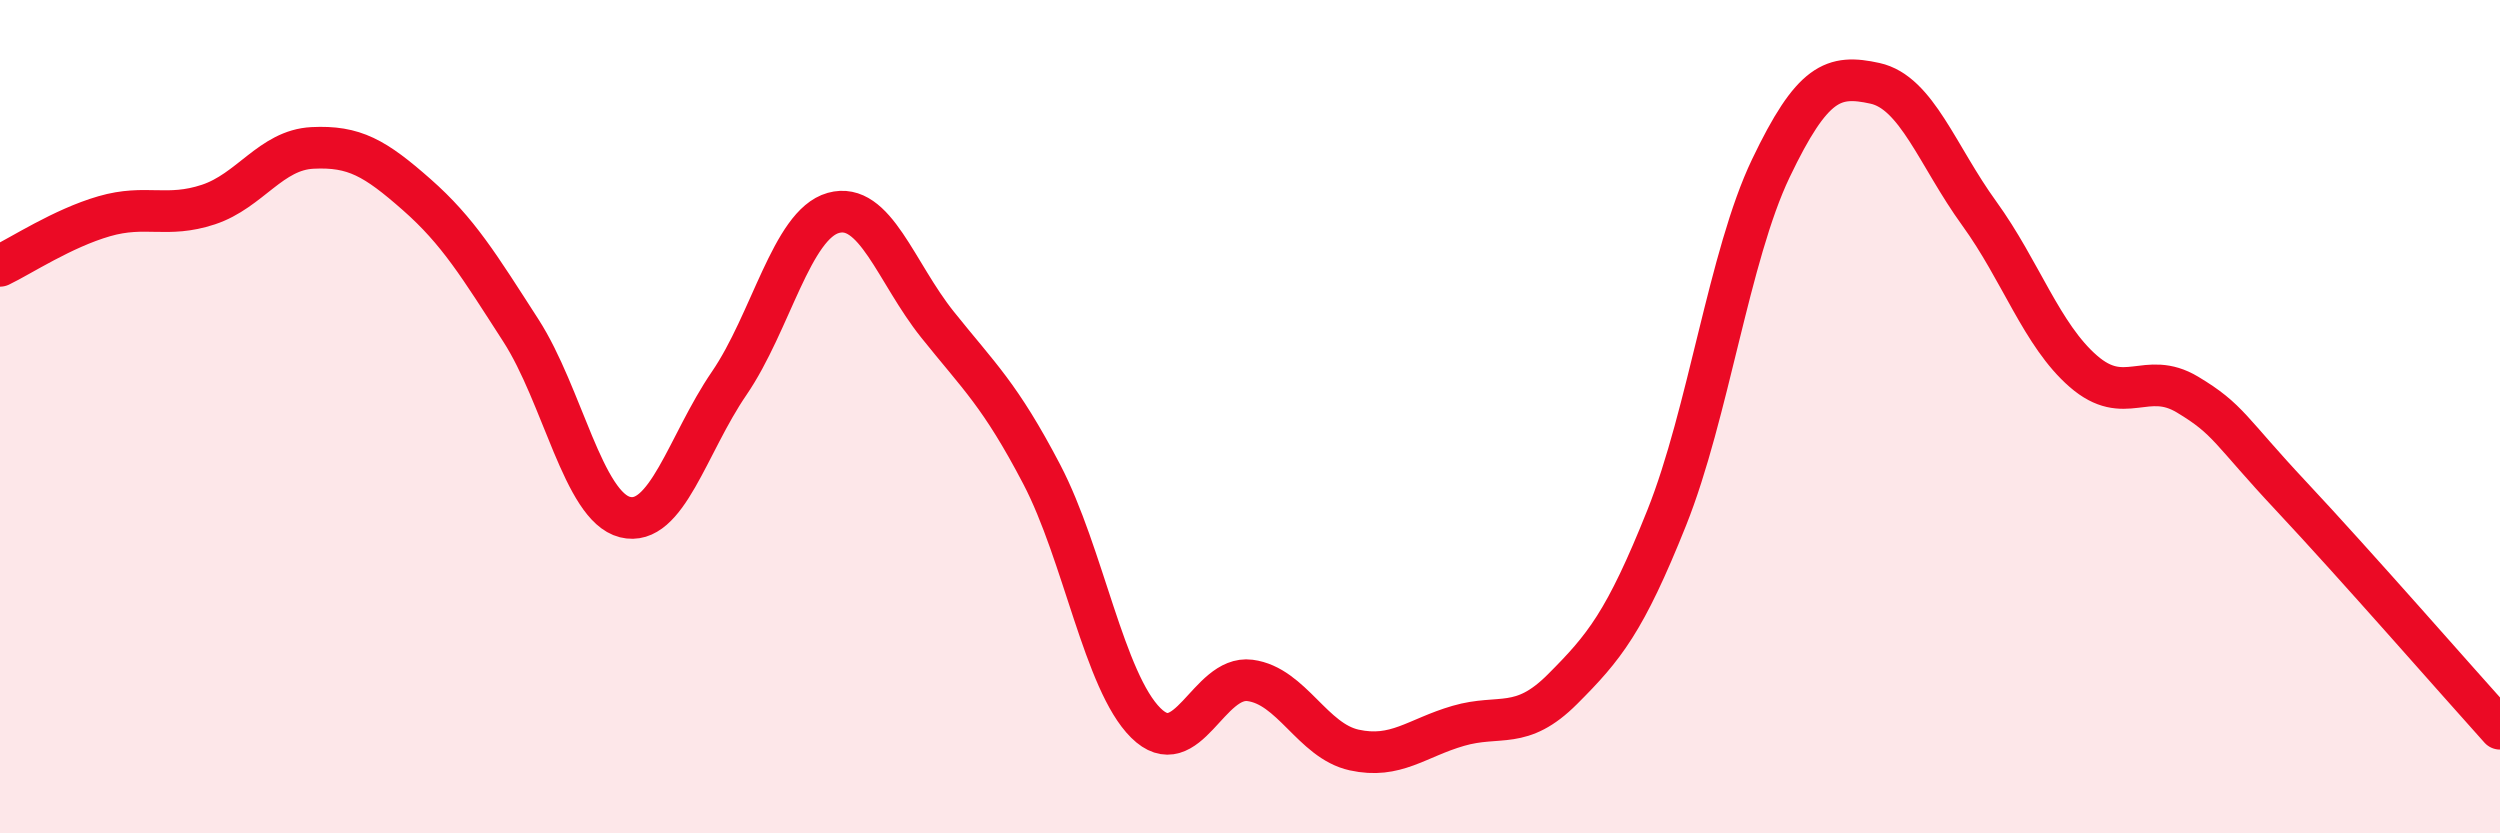 
    <svg width="60" height="20" viewBox="0 0 60 20" xmlns="http://www.w3.org/2000/svg">
      <path
        d="M 0,6.38 C 0.5,6.14 1.5,5.48 2.5,5.19 C 3.5,4.9 4,5.24 5,4.91 C 6,4.58 6.5,3.6 7.5,3.55 C 8.5,3.5 9,3.79 10,4.67 C 11,5.55 11.5,6.38 12.5,7.93 C 13.5,9.48 14,12.16 15,12.41 C 16,12.66 16.5,10.66 17.5,9.2 C 18.5,7.74 19,5.39 20,5.11 C 21,4.83 21.5,6.54 22.5,7.79 C 23.5,9.04 24,9.47 25,11.38 C 26,13.29 26.5,16.36 27.5,17.35 C 28.5,18.34 29,16.2 30,16.33 C 31,16.46 31.5,17.78 32.5,18 C 33.5,18.22 34,17.71 35,17.42 C 36,17.13 36.5,17.54 37.5,16.54 C 38.5,15.54 39,14.93 40,12.43 C 41,9.93 41.5,6.13 42.5,4.04 C 43.5,1.95 44,1.78 45,2 C 46,2.22 46.5,3.74 47.5,5.12 C 48.5,6.5 49,8.04 50,8.91 C 51,9.78 51.5,8.87 52.5,9.47 C 53.5,10.07 53.5,10.32 55,11.92 C 56.5,13.52 59,16.38 60,17.49L60 20L0 20Z"
        fill="#EB0A25"
        opacity="0.1"
        stroke-linecap="round"
        stroke-linejoin="round"
      />
      <path
        d="M 0,6.38 C 0.5,6.14 1.5,5.48 2.5,5.19 C 3.5,4.9 4,5.24 5,4.91 C 6,4.58 6.5,3.6 7.5,3.55 C 8.5,3.5 9,3.79 10,4.67 C 11,5.55 11.5,6.38 12.5,7.93 C 13.5,9.48 14,12.16 15,12.41 C 16,12.66 16.5,10.66 17.5,9.2 C 18.5,7.74 19,5.39 20,5.11 C 21,4.83 21.5,6.54 22.5,7.79 C 23.5,9.04 24,9.47 25,11.38 C 26,13.29 26.5,16.36 27.5,17.35 C 28.5,18.34 29,16.2 30,16.33 C 31,16.46 31.5,17.78 32.5,18 C 33.5,18.22 34,17.71 35,17.42 C 36,17.13 36.5,17.54 37.5,16.54 C 38.5,15.54 39,14.93 40,12.43 C 41,9.93 41.5,6.13 42.5,4.04 C 43.5,1.95 44,1.78 45,2 C 46,2.22 46.5,3.74 47.5,5.12 C 48.5,6.5 49,8.04 50,8.91 C 51,9.78 51.5,8.87 52.5,9.47 C 53.5,10.07 53.5,10.32 55,11.92 C 56.5,13.52 59,16.38 60,17.49"
        stroke="#EB0A25"
        stroke-width="1"
        fill="none"
        stroke-linecap="round"
        stroke-linejoin="round"
      />
    </svg>
  